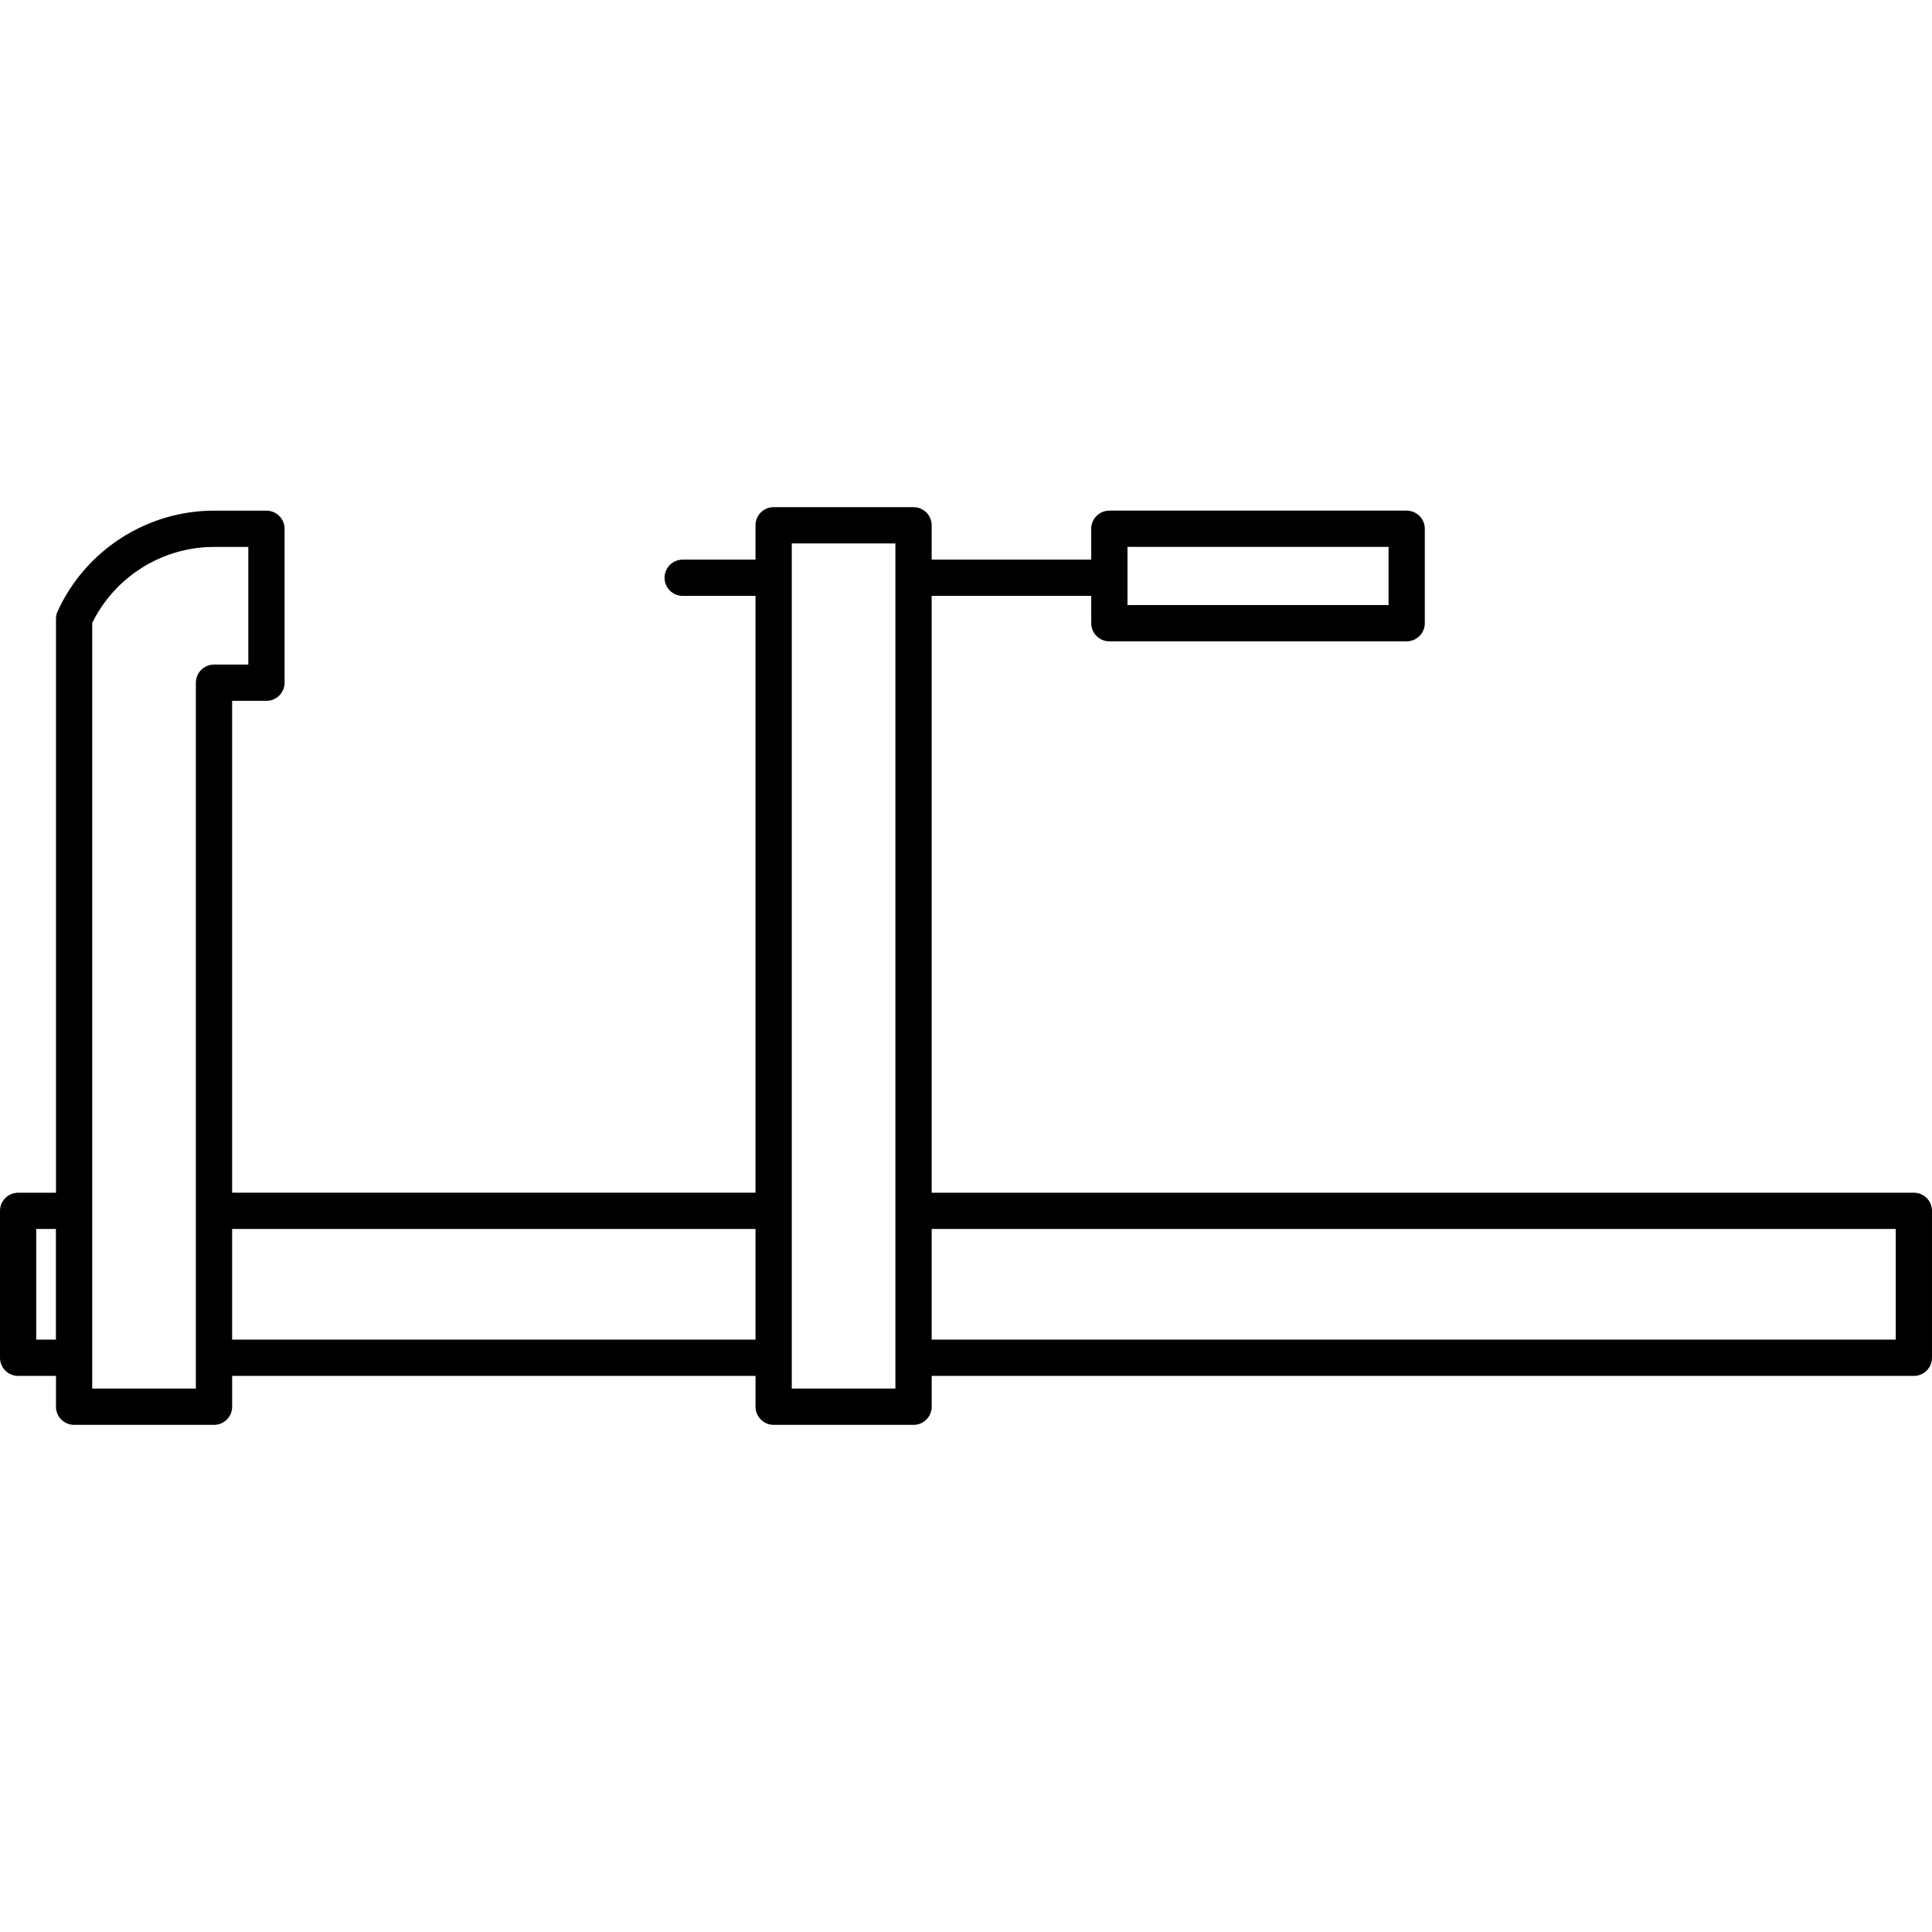 <?xml version="1.0" encoding="iso-8859-1"?>
<!-- Generator: Adobe Illustrator 16.0.0, SVG Export Plug-In . SVG Version: 6.00 Build 0)  -->
<!DOCTYPE svg PUBLIC "-//W3C//DTD SVG 1.1//EN" "http://www.w3.org/Graphics/SVG/1.1/DTD/svg11.dtd">
<svg version="1.1" id="Capa_1" xmlns="http://www.w3.org/2000/svg" xmlns:xlink="http://www.w3.org/1999/xlink" x="0px" y="0px"
	 width="186.7px" height="186.699px" viewBox="0 0 186.7 186.699" style="enable-background:new 0 0 186.7 186.699;"
	 xml:space="preserve">
<g>
	<path d="M184.948,115.259H90.032V57.584h15.419v2.639c0,0.967,0.787,1.752,1.752,1.752h28.732c0.965,0,1.752-0.785,1.752-1.752
		v-9.125c0-0.967-0.787-1.752-1.752-1.752h-28.732c-0.965,0-1.752,0.785-1.752,1.752v2.982H90.032v-3.319
		c0-0.967-0.785-1.752-1.752-1.752H74.761c-0.969,0-1.752,0.785-1.752,1.752v3.319h-7.038c-0.967,0-1.752,0.786-1.752,1.752
		s0.785,1.752,1.752,1.752h7.038v57.674H22.431V67.726h3.318c0.968,0,1.752-0.785,1.752-1.752V51.102
		c0-0.967-0.784-1.752-1.752-1.752l-5.07-0.003c-6.48,0-12.413,3.819-15.111,9.728c-0.106,0.228-0.157,0.478-0.157,0.729v55.457
		H1.752c-0.969,0-1.752,0.783-1.752,1.752v14.195c0,0.968,0.784,1.752,1.752,1.752h3.658v2.98c0,0.969,0.785,1.752,1.752,1.752
		h13.52c0.967,0,1.752-0.783,1.752-1.752v-2.98h50.578v2.98c0,0.969,0.784,1.752,1.752,1.752h13.519
		c0.967,0,1.752-0.783,1.752-1.752v-2.98h94.912c0.968,0,1.752-0.784,1.752-1.752v-14.195
		C186.7,116.042,185.916,115.259,184.948,115.259z M108.955,52.85h25.229v5.621h-25.229V52.85z M5.404,129.453H3.501v-10.69h1.903
		V129.453z M18.926,134.187H8.912V60.196c2.197-4.473,6.774-7.342,11.76-7.342c0,0,0.004,0,0.007,0h3.317v11.368h-3.317
		c-0.967,0-1.752,0.786-1.752,1.752v51.037v14.195V134.187z M22.431,129.453v-10.69h50.578v10.69H22.431z M86.528,134.187H76.513
		v-2.984v-14.195V52.513h10.015v64.498v14.195V134.187z M183.195,129.453H90.032v-10.69h93.163V129.453z"/>
</g>
<g>
</g>
<g>
</g>
<g>
</g>
<g>
</g>
<g>
</g>
<g>
</g>
<g>
</g>
<g>
</g>
<g>
</g>
<g>
</g>
<g>
</g>
<g>
</g>
<g>
</g>
<g>
</g>
<g>
</g>
</svg>
